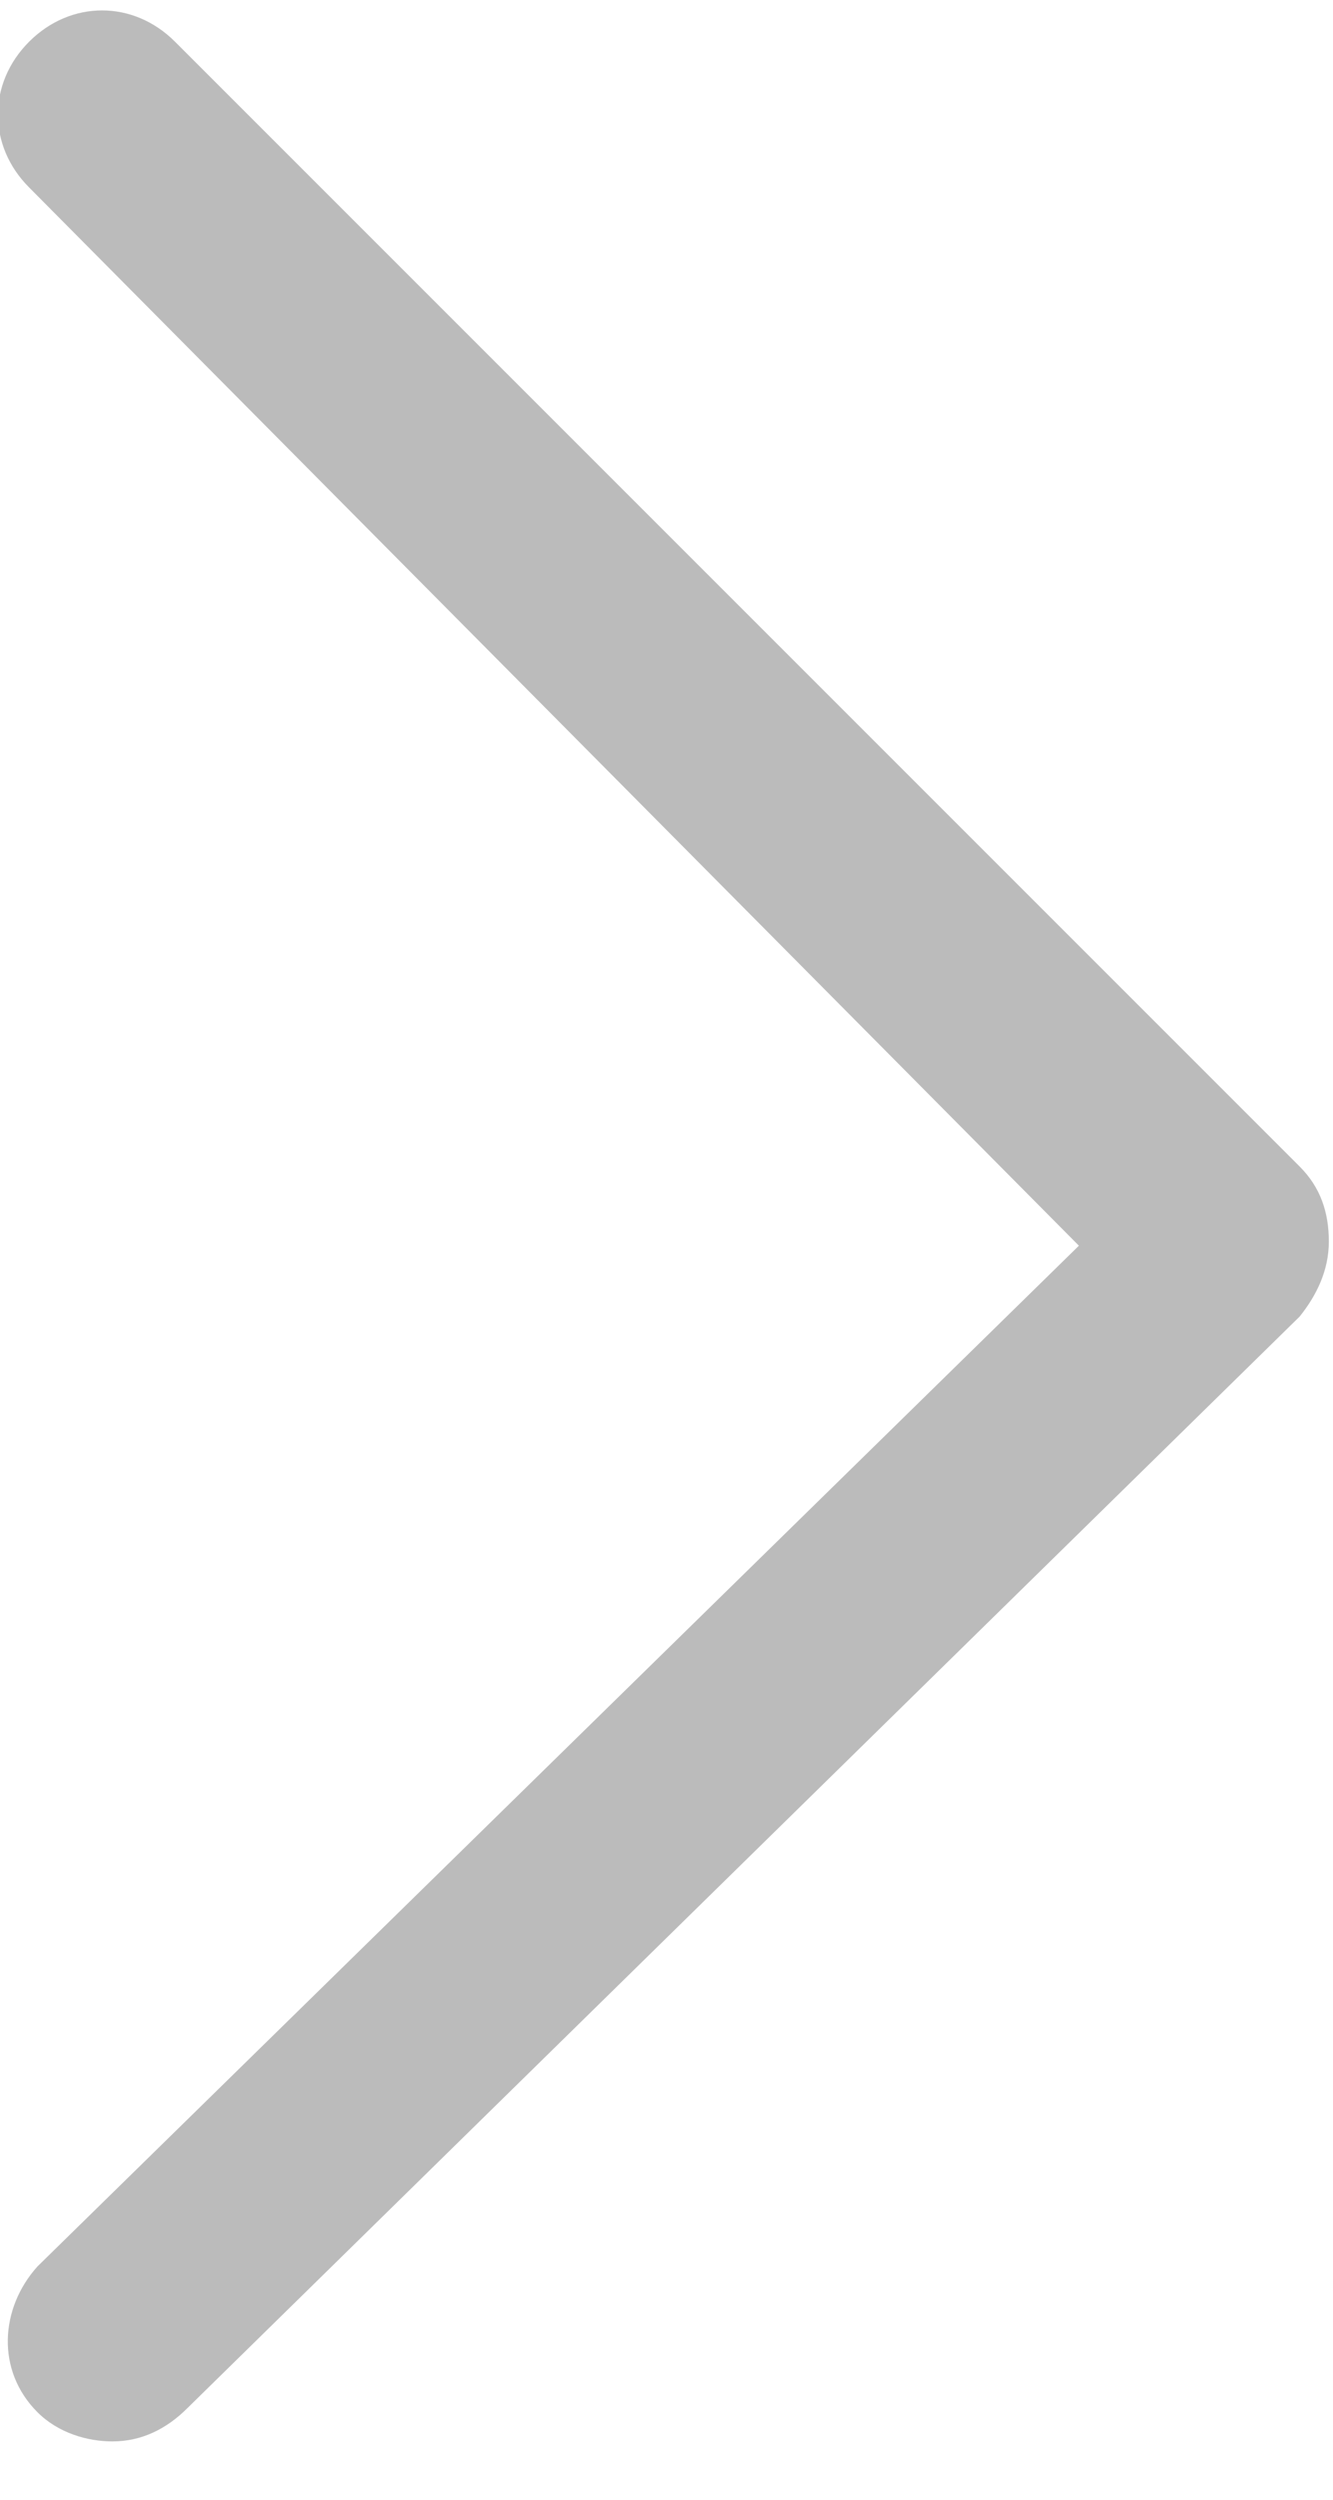 <?xml version="1.0" encoding="utf-8"?>
<!-- Generator: Adobe Illustrator 22.1.0, SVG Export Plug-In . SVG Version: 6.00 Build 0)  -->
<svg version="1.1" id="图层_1" xmlns="http://www.w3.org/2000/svg" xmlns:xlink="http://www.w3.org/1999/xlink" x="0px" y="0px"
	 viewBox="0 0 32 60" style="enable-background:new 0 0 32 60;" xml:space="preserve">
<style type="text/css">
	.st0{fill:#BBBBBB;}
</style>
<path class="st0" d="M2.7,58.6c-0.6,0-1.3-0.2-1.8-0.7c-1-1-0.9-2.5,0-3.5l25-24.5L0.7,4.5c-1-1-1-2.5,0-3.5c1-1,2.5-1,3.5,0l27,27
	c0.5,0.5,0.7,1.1,0.7,1.8c0,0.7-0.3,1.3-0.7,1.8L4.5,57.8C4,58.3,3.4,58.6,2.7,58.6L2.7,58.6z"/>
</svg>
